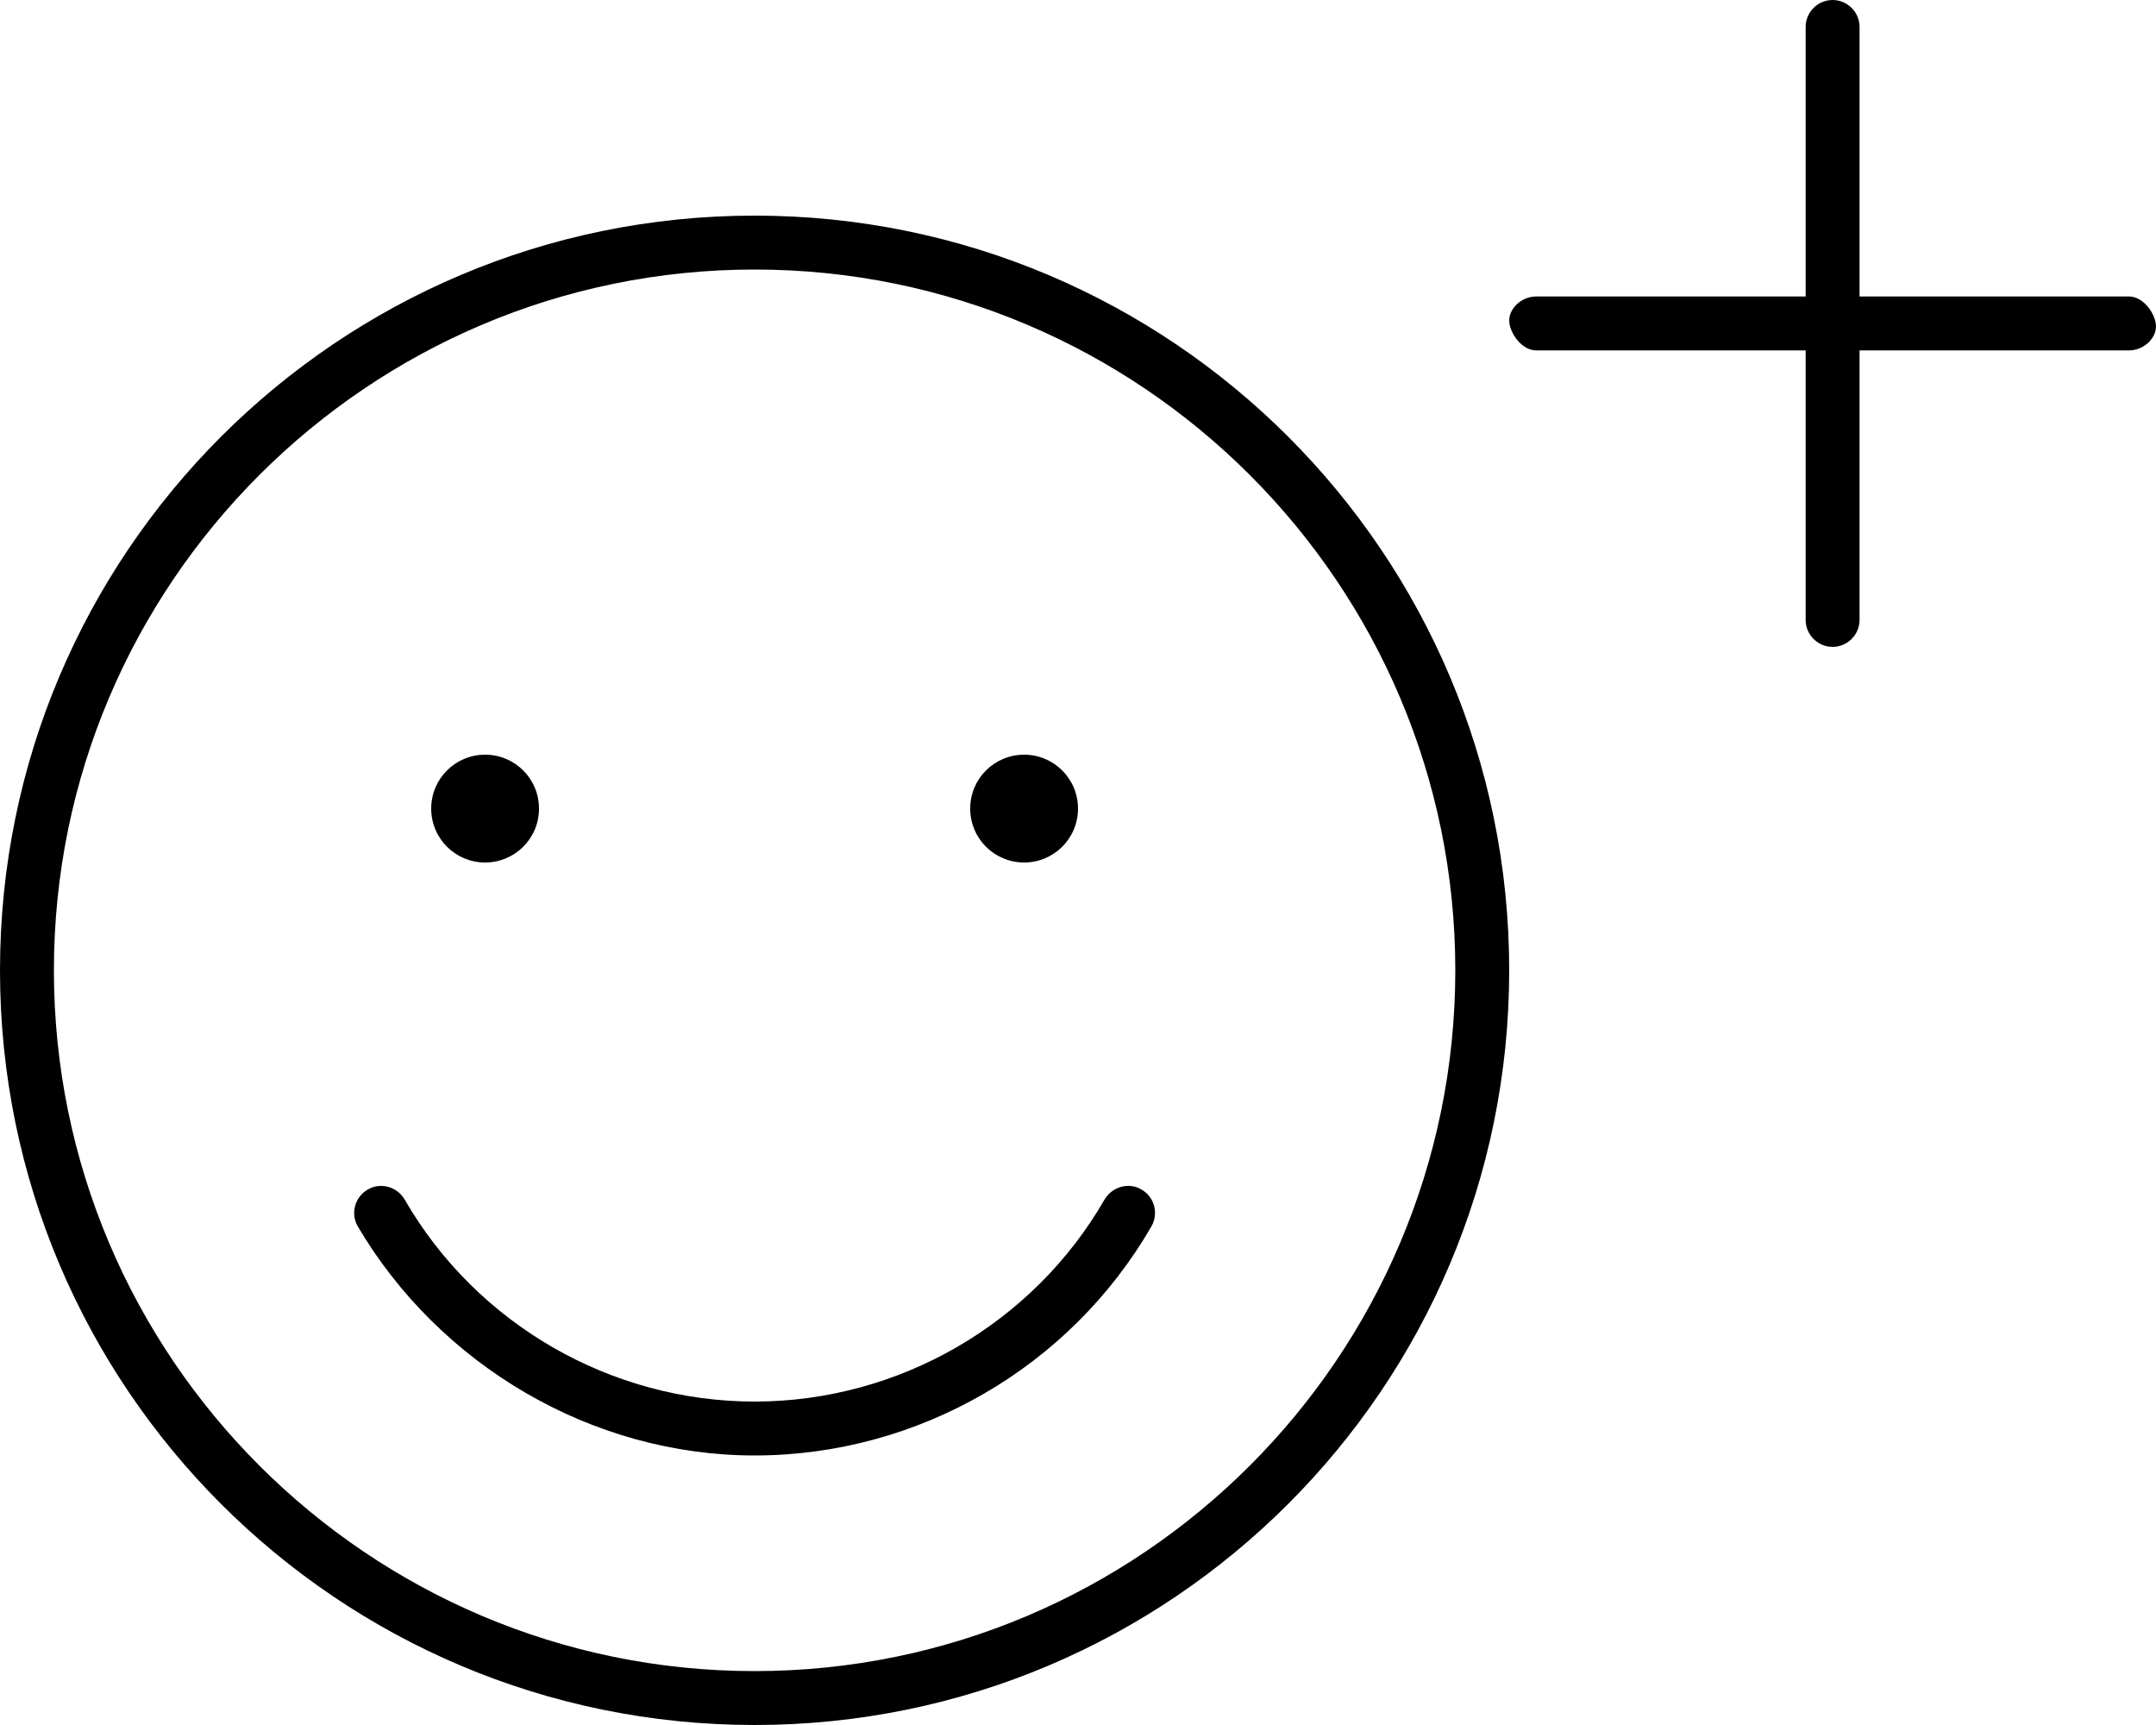 <svg xmlns="http://www.w3.org/2000/svg" viewBox="0 0 640 512"><!--! Font Awesome Pro 6.0.0-alpha3 by @fontawesome - https://fontawesome.com License - https://fontawesome.com/license (Commercial License) --><path d="M304 256C312.8 256 320 248.9 320 240S312.8 224 304 224S288 231.1 288 240S295.2 256 304 256zM327.9 356C306.6 393 266.7 416 224 416s-82.56-23-103.9-60c-2.281-3.844-7.219-5.156-10.94-2.922C105.3 355.3 104 360.2 106.2 364C130.4 405.1 175.6 432 224 432s93.56-26.05 117.8-68c2.188-3.828 .906-8.719-2.938-10.92C335.1 350.8 330.2 352.2 327.9 356zM144 256C152.8 256 160 248.9 160 240S152.8 224 144 224S128 231.1 128 240S135.2 256 144 256zM224 64C100.3 64 0 164.3 0 288c0 123.7 100.3 224 224 224s224-100.3 224-224C448 164.3 347.7 64 224 64zM224 496c-114.7 0-208-93.31-208-208S109.3 80 224 80s208 93.31 208 208S338.7 496 224 496zM632 88h-80v-80C552 3.594 548.4 0 544 0s-8 3.594-8 8v80h-80C451.6 88 448 91.59 448 95.1S451.6 104 456 104h80v80C536 188.4 539.6 192 544 192s8-3.594 8-8v-80h80c4.406 0 8-3.594 8-7.1S636.4 88 632 88z"/></svg>